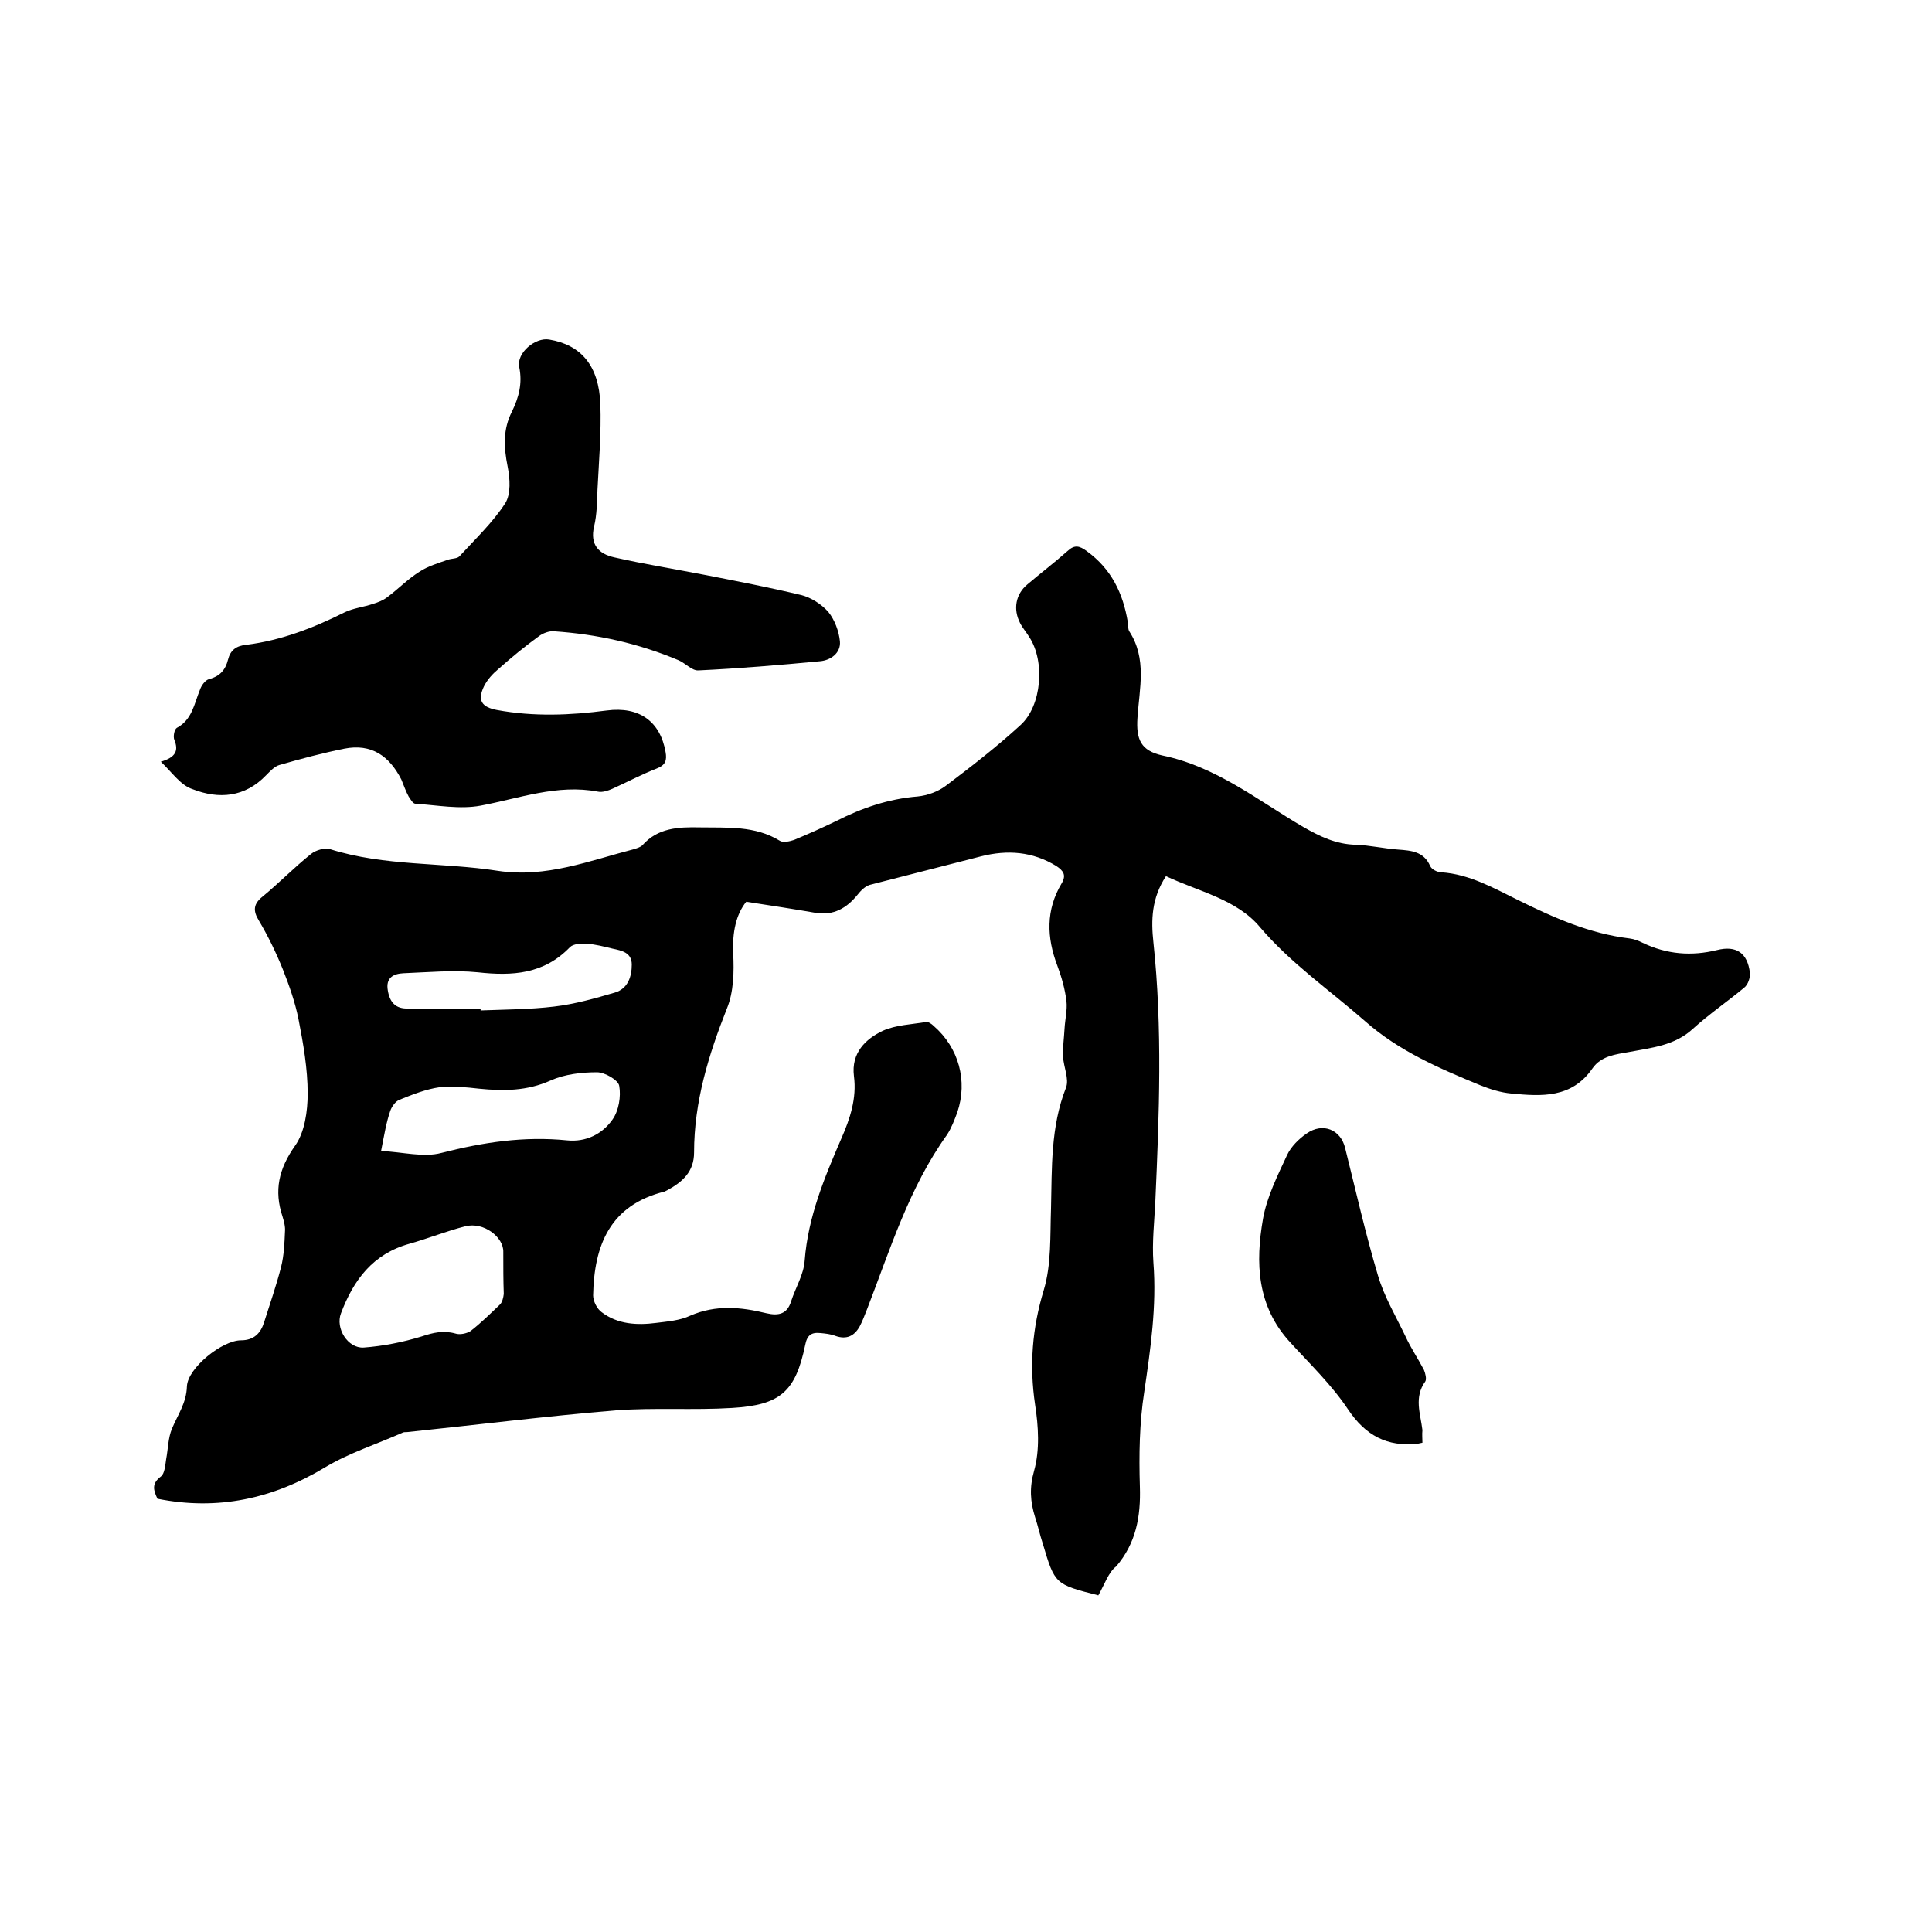 <svg enable-background="new 0 0 400 400" viewBox="0 0 400 400" xmlns="http://www.w3.org/2000/svg"><path d="m227.4 330.3c-9-2.3-9-2.3-11.5-10.7-.6-1.8-1-3.7-1.6-5.5-1-3.2-1.2-6.1-.2-9.6 1.2-4.3.9-9.2.2-13.7-1.2-8.1-.6-15.8 1.8-23.7 1.6-5.3 1.3-11.3 1.5-16.9.2-8.4-.1-16.9 3.1-25 .7-1.8-.5-4.3-.6-6.4-.1-1.9.2-3.9.3-5.8s.6-3.9.4-5.7c-.3-2.5-1-5-1.9-7.4-2.2-5.8-2.4-11.5.9-17 1-1.7.4-2.6-1.1-3.6-4.9-3-10.1-3.4-15.6-2-7.7 2-15.3 3.9-23 5.9-1 .3-1.9 1.2-2.6 2.1-2.2 2.7-4.9 4.3-8.6 3.7-4.6-.8-9.2-1.5-14.4-2.3-2.1 2.6-2.9 6.3-2.7 10.7.2 3.8.1 8-1.3 11.4-3.8 9.6-6.8 19.3-6.8 29.8 0 4-2.4 6.1-5.5 7.8-.2.1-.4.2-.6.3-11.3 2.8-14.6 11.1-14.8 21.5 0 1.2.8 2.8 1.8 3.5 3.3 2.5 7.3 2.7 11.2 2.2 2.4-.3 5-.5 7.1-1.5 5.3-2.3 10.5-1.8 15.8-.5 2.6.6 4.3.1 5.1-2.5.9-2.8 2.6-5.5 2.8-8.4.7-9.1 4.1-17.2 7.6-25.3 1.8-4.1 3.2-8.3 2.6-12.9-.6-4.8 2.4-7.7 6-9.4 2.7-1.2 5.9-1.3 8.9-1.8.5-.1 1.2.4 1.6.8 5.2 4.5 7.1 11.4 4.9 17.9-.6 1.6-1.2 3.2-2.1 4.6-7.9 11-11.8 23.8-16.6 36.2-.5 1.2-.9 2.4-1.5 3.5-1.1 2-2.7 2.8-5 2-1-.4-2.1-.5-3.1-.6-1.9-.2-2.8.4-3.2 2.5-2 9.6-5.1 12.4-15.1 13-8 .5-16.1-.1-24.1.5-14.4 1.2-28.8 3-43.2 4.5-.3 0-.7 0-.9.1-5.4 2.4-11.1 4.2-16.1 7.2-10.8 6.5-22.2 9-34.7 6.5-.8-1.7-1.3-3.1.7-4.6.8-.6.9-2.3 1.1-3.6.4-2.1.4-4.4 1.2-6.3 1.2-2.9 3-5.3 3.1-8.8.2-3.8 7.3-9.5 11.2-9.5 2.7 0 4.1-1.5 4.8-3.8 1.2-3.8 2.5-7.5 3.5-11.4.6-2.4.7-4.9.8-7.3.1-1-.2-2.1-.5-3.1-1.8-5.4-.8-9.9 2.6-14.7 2-2.8 2.6-7.2 2.6-10.8 0-5.1-.9-10.3-1.9-15.4-.7-3.5-1.9-6.9-3.2-10.2-1.4-3.5-3.1-7-5-10.2-1.3-2.1-1.1-3.5.8-5 3.4-2.8 6.5-6 10-8.8 1-.8 2.8-1.3 3.9-1 11.4 3.6 23.3 2.7 34.8 4.5 10 1.5 18.9-2.1 28.2-4.5.6-.2 1.3-.4 1.7-.8 3.2-3.6 7.4-3.8 11.9-3.7 5.7.1 11.4-.4 16.6 2.8.7.4 2 .1 2.9-.2 2.9-1.2 5.8-2.5 8.7-3.9 5.3-2.7 10.8-4.6 16.9-5.1 2-.2 4.2-1 5.8-2.2 5.3-4 10.6-8.1 15.5-12.6 4.4-4 5.1-13.2 1.8-18.2-.6-1-1.4-1.9-1.9-2.9-1.5-2.9-.9-6 1.5-8 2.7-2.3 5.6-4.5 8.3-6.9 1.5-1.4 2.5-1.1 4 0 5.1 3.7 7.5 8.7 8.5 14.7.1.6 0 1.4.3 1.9 3.7 5.7 2.1 11.8 1.7 17.9-.3 4.5.7 6.8 5.1 7.8 11.2 2.3 19.8 9.3 29.2 14.8 3.5 2 6.8 3.6 10.9 3.7 2.9.1 5.9.8 8.8 1 2.7.2 5.3.4 6.6 3.4.3.7 1.5 1.3 2.3 1.3 5.9.4 10.9 3.3 16 5.8 7.3 3.6 14.7 6.9 23 7.9.9.1 1.9.5 2.7.9 5 2.4 10.1 2.8 15.4 1.5 4-1 6.3.6 6.8 4.7.1 1-.4 2.5-1.2 3.1-3.5 2.9-7.3 5.5-10.6 8.5-3.8 3.5-8.5 3.9-13.2 4.8-2.8.5-5.8.8-7.6 3.4-4.3 6.2-10.5 5.8-16.8 5.2-2.2-.2-4.4-.9-6.4-1.7-8.5-3.5-16.9-7.1-23.9-13.3-7.3-6.4-15.3-11.9-21.7-19.4-4.8-5.8-12.7-7.4-19.5-10.6-3 4.6-3.1 9.1-2.6 13.7 1.9 17.8 1.2 35.7.4 53.6-.2 4.2-.7 8.5-.4 12.7.7 9.1-.6 17.9-1.9 26.8-1 6.4-1.1 13.1-.9 19.6.2 6.2-.8 11.7-4.9 16.5-1.6 1.2-2.4 3.7-3.7 6zm-123.2-71.1c.1-3-4-6.3-7.9-5.3s-7.6 2.5-11.5 3.6c-7.6 2.1-11.6 7.5-14.2 14.4-1.2 3.1 1.4 7.3 4.7 7.1 4-.3 8.1-1.1 12-2.3 2.4-.8 4.5-1.3 7-.6.9.3 2.3 0 3.1-.5 2.2-1.7 4.1-3.6 6.1-5.5.5-.5.7-1.4.8-2.2-.1-2.8-.1-5.4-.1-8.7zm-25.3-20.9c4.5.2 8.8 1.4 12.5.4 8.6-2.2 17.1-3.5 26-2.6 3.9.4 7.3-1.3 9.4-4.3 1.3-1.8 1.8-4.8 1.4-7-.2-1.2-3-2.8-4.6-2.8-3.2 0-6.7.4-9.6 1.7-4.9 2.2-9.8 2.2-14.8 1.7-2.7-.3-5.5-.6-8.2-.3-2.8.4-5.6 1.5-8.3 2.6-.8.3-1.6 1.4-1.9 2.3-.8 2.3-1.2 4.7-1.9 8.3zm20.6-29.5v.4c5.1-.2 10.2-.2 15.2-.8 4.3-.5 8.5-1.7 12.6-2.9 2.7-.8 3.5-3.3 3.5-5.8s-2.1-2.9-4-3.3c-1.7-.4-3.5-.9-5.3-1-1.2-.1-2.8 0-3.5.7-5.4 5.6-11.9 6-19.1 5.2-5.1-.5-10.3 0-15.4.2-2 .1-3.7.9-3.2 3.6.4 2.4 1.6 3.8 4.2 3.7z"/><path d="m33.3 157.7c3.1-.9 3.7-2.3 2.8-4.5-.3-.7 0-2.2.5-2.5 3.2-1.7 3.6-5 4.8-7.9.3-.9 1.1-2 1.9-2.2 2.3-.6 3.4-2 3.9-4s1.7-2.9 3.8-3.1c7.2-.9 13.9-3.5 20.3-6.7 1.8-.9 4-1.1 6-1.8 1-.3 2-.7 2.8-1.3 2.3-1.7 4.3-3.8 6.7-5.3 1.8-1.2 3.9-1.8 5.9-2.5.8-.3 1.9-.2 2.4-.7 3.3-3.6 6.9-7 9.5-11 1.2-1.9 1-5.1.5-7.6-.8-4-1-7.7.9-11.4 1.4-2.9 2.2-5.8 1.5-9.2-.6-2.9 3.3-6.2 6.2-5.7 6.6 1.1 10.3 5.4 10.6 13.4.2 5.9-.3 11.8-.6 17.7-.1 2.5-.1 5.1-.7 7.6-.9 3.8 1 5.7 4.2 6.4 6.2 1.4 12.4 2.4 18.6 3.6 6.7 1.3 13.4 2.6 20.1 4.2 2 .5 4.2 1.9 5.6 3.5 1.3 1.6 2.2 4 2.4 6.1.2 2.4-1.9 3.9-4.1 4.1-8.4.8-16.8 1.5-25.2 1.9-1.3.1-2.7-1.5-4.1-2.1-8.3-3.5-16.9-5.4-25.8-6-1-.1-2.3.4-3.1 1-2.9 2.1-5.7 4.4-8.4 6.8-1.2 1-2.3 2.2-3 3.6-1.4 2.9-.5 4.3 2.7 4.9 7.6 1.4 15.1 1.1 22.7.1 6.8-.9 11.1 2.3 12.2 8.6.3 1.7 0 2.7-1.8 3.4-3.1 1.2-6.1 2.8-9.2 4.2-.9.4-2.1.8-3 .6-8.4-1.6-16.3 1.4-24.3 2.9-4.3.8-9-.1-13.5-.4-.5 0-1-.9-1.4-1.5-.6-1.1-1-2.3-1.5-3.5-2.5-4.9-6.2-7.5-11.8-6.4-4.5.9-9 2.1-13.5 3.4-1 .3-1.9 1.3-2.7 2.1-4.4 4.6-9.8 5-15.2 2.9-2.5-.8-4.2-3.4-6.6-5.7z"/><path d="m294.5 298.7c-.6.1-.8.2-1 .2-6.3.7-10.8-1.7-14.4-7.1-3.4-5.1-7.9-9.4-12-13.9-6.9-7.5-7.2-16.5-5.6-25.6.8-4.5 3-8.9 5-13.2.8-1.7 2.4-3.3 4-4.4 3.4-2.4 7.1-.8 8 3 2.2 8.8 4.2 17.7 6.8 26.4 1.3 4.4 3.7 8.4 5.7 12.6 1.1 2.4 2.6 4.6 3.8 6.9.3.7.6 1.9.3 2.4-2.4 3.3-1 6.7-.6 10.1-.1.9 0 1.7 0 2.6z"/></svg>
